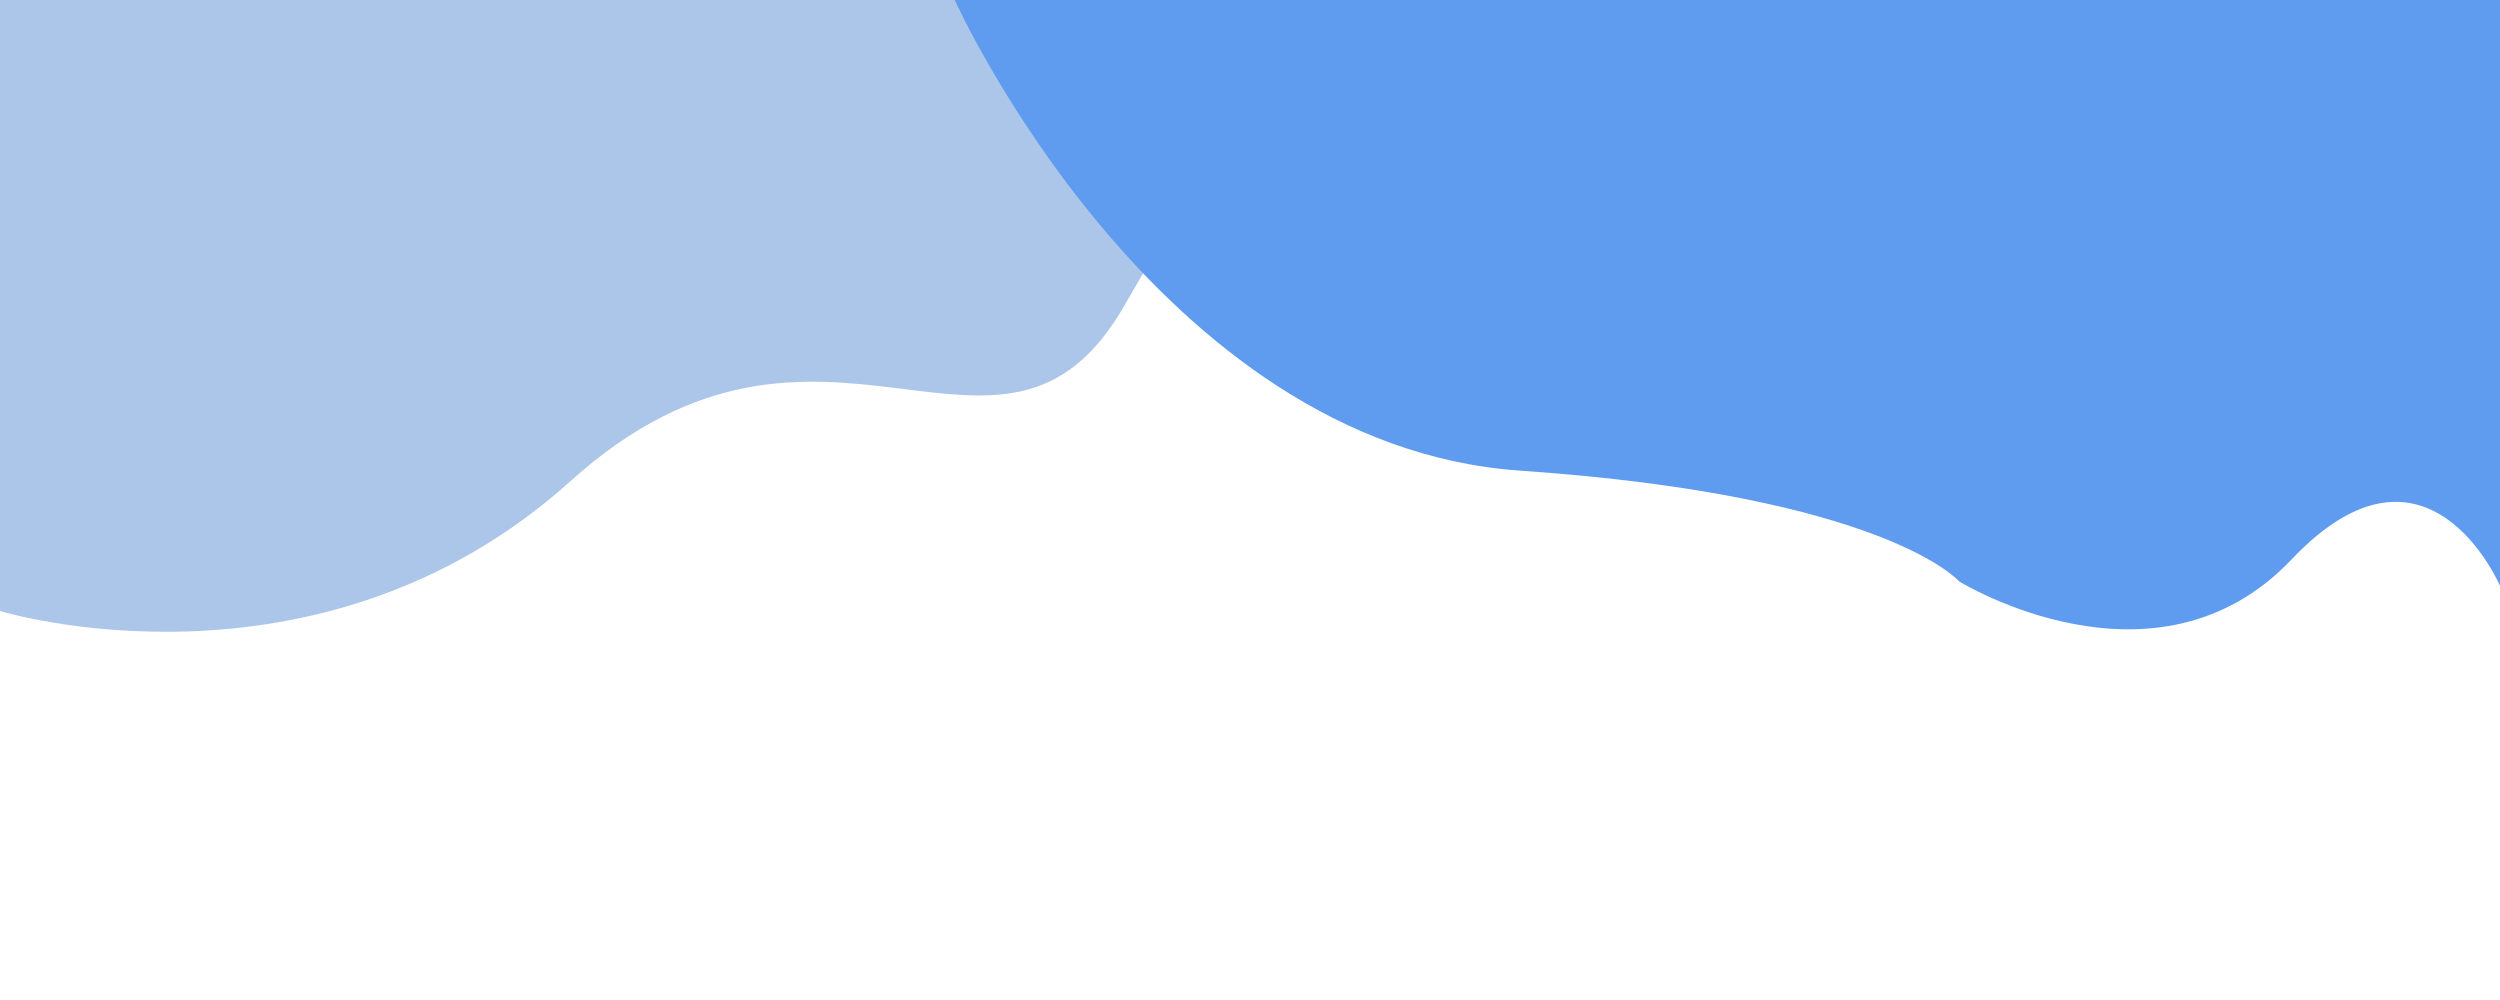   <svg xmlns="http://www.w3.org/2000/svg" x="0px" y="0px" width="100%" viewBox="0 0 141.73 56.69" style="vertical-align: middle; max-width: 100%; width: 100%;">
   <path fill="rgb(172,198,233)" d="M0,34.64c0,0,18.027,5.527,32.349-7.37s24.455,2.178,31.407-9.966S76.067,0,76.067,0H0V34.64z">
   </path>
   <path fill="#5f9cef" d="M54.124,0c0,0,11.391,25.26,32.077,26.684s24.874,6.281,24.874,6.281s11.14,6.869,18.845-1.256   c7.705-8.125,11.811,1.507,11.811,1.507V0H54.124z">
   </path>
  </svg>

